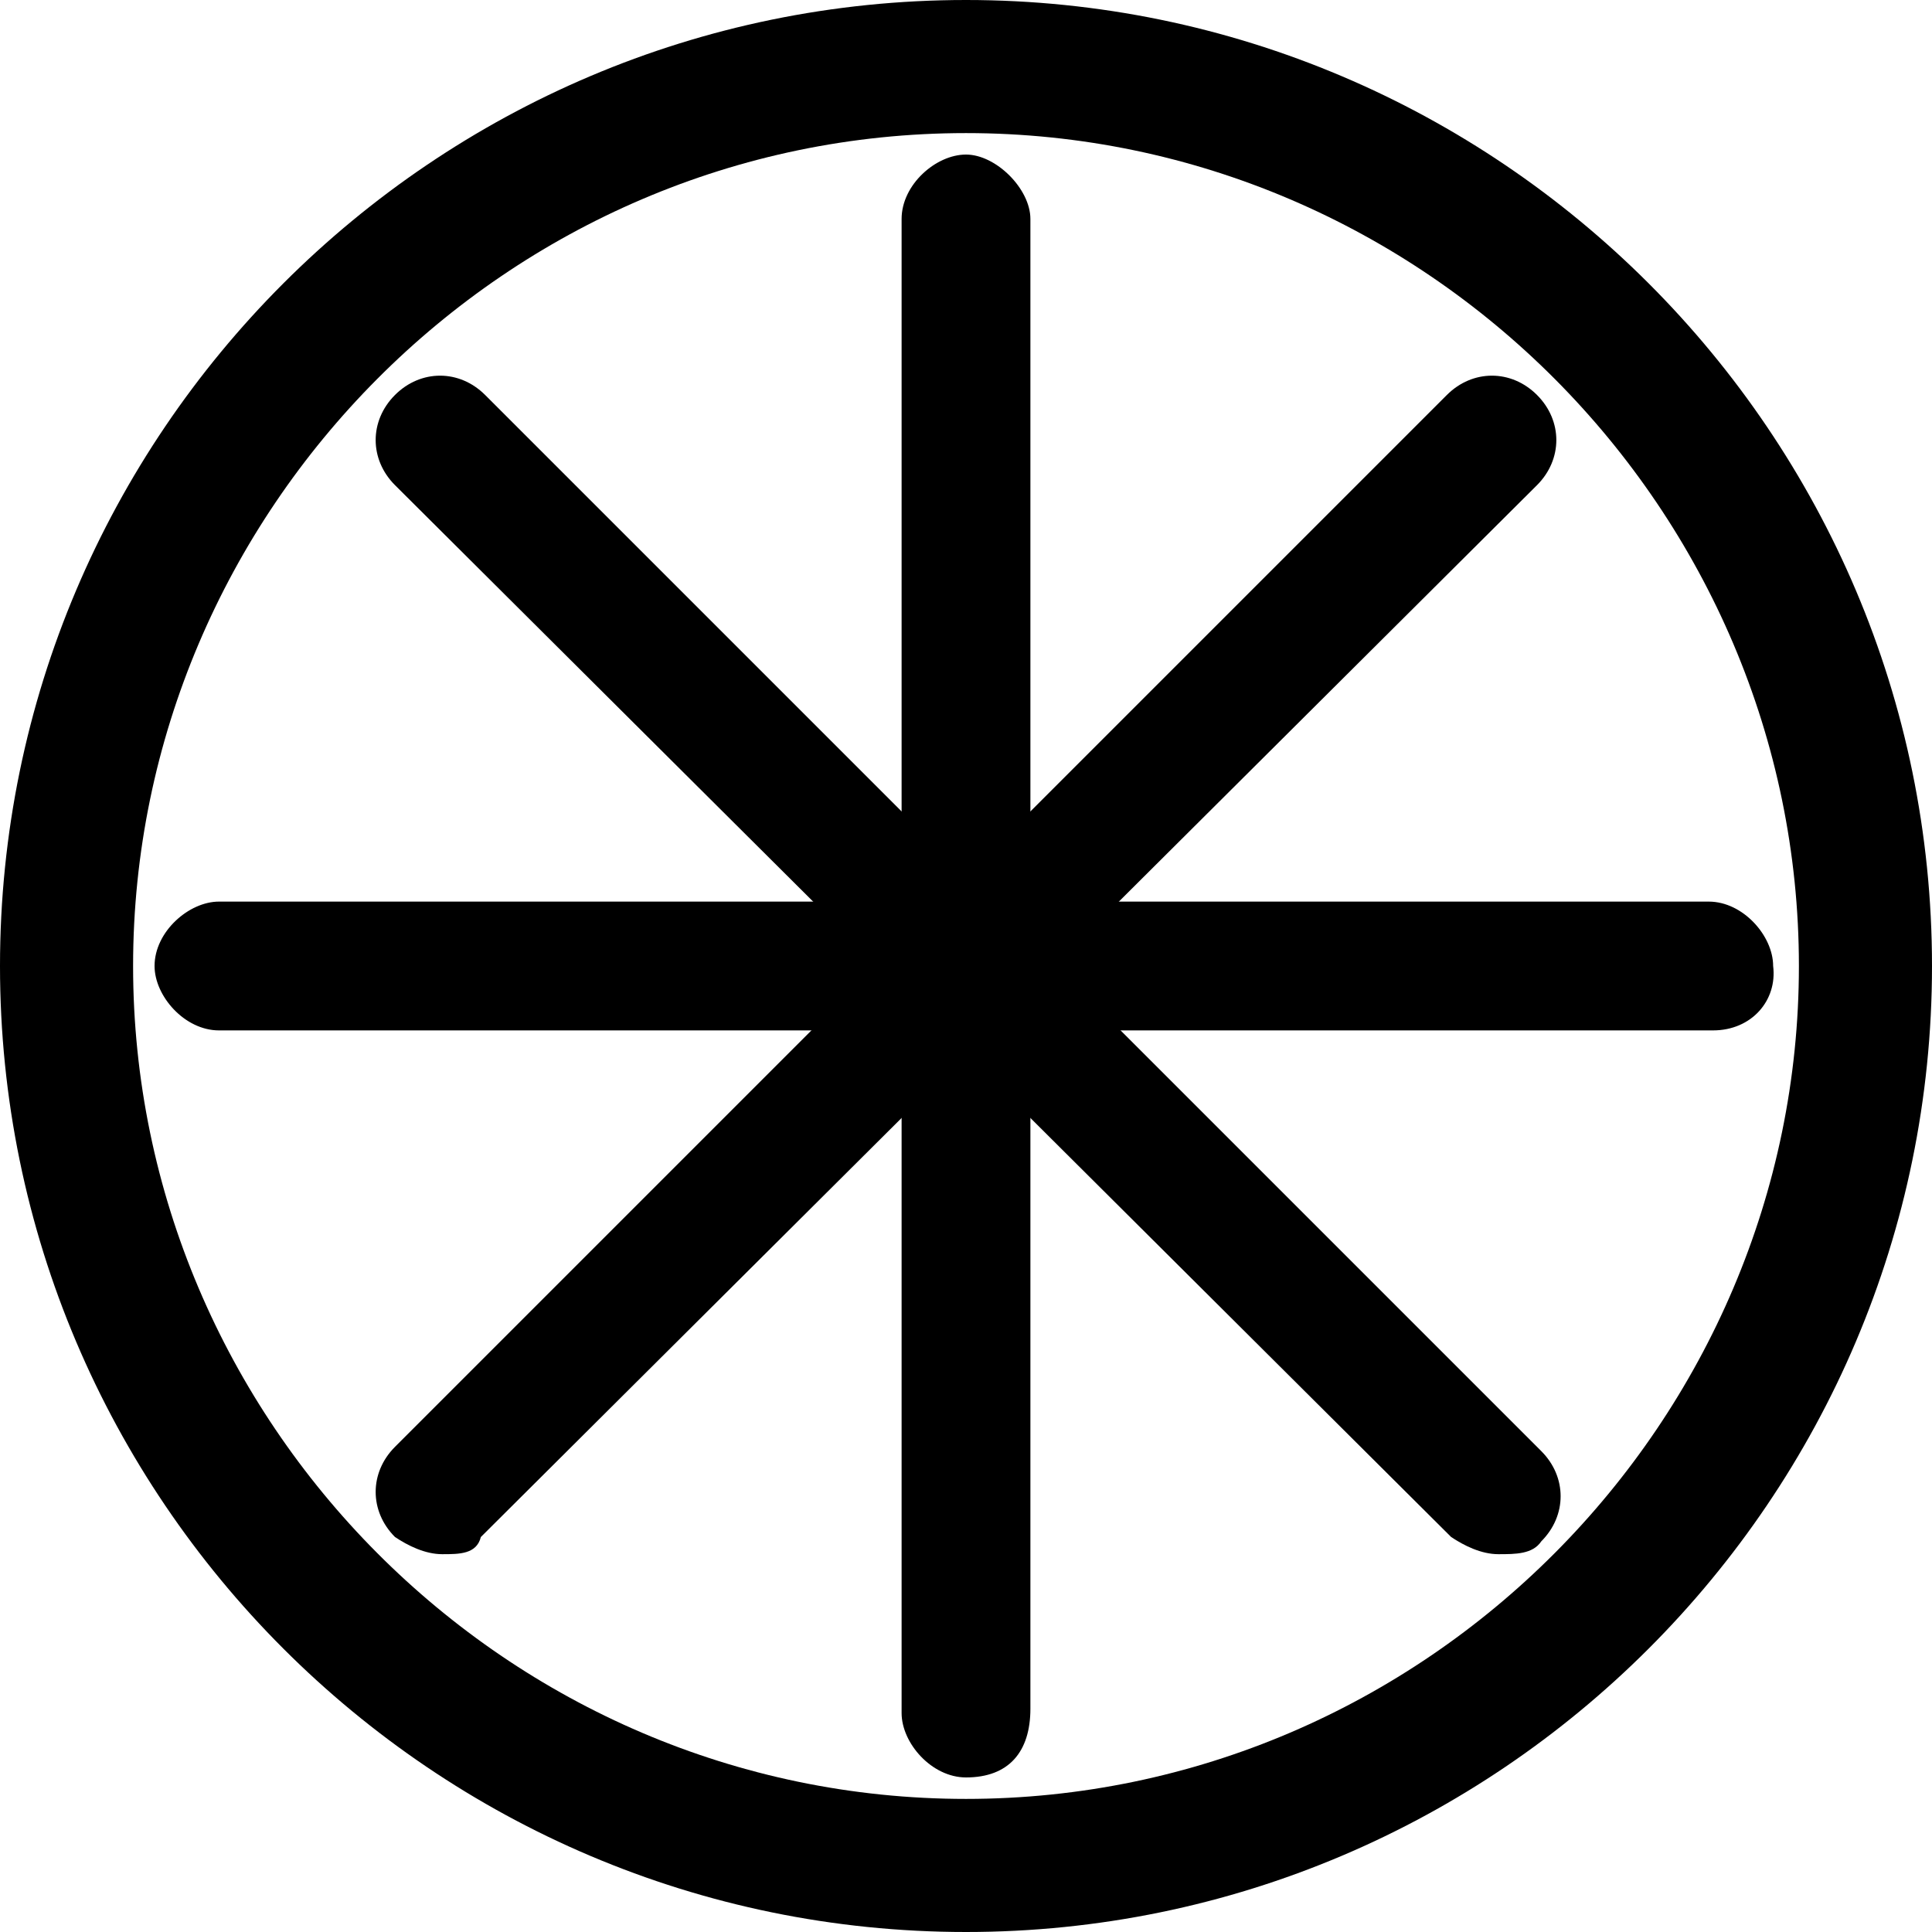 <?xml version="1.0" encoding="utf-8"?>
<!-- Generator: Adobe Illustrator 23.1.1, SVG Export Plug-In . SVG Version: 6.00 Build 0)  -->
<svg version="1.1" baseProfile="basic" id="Слой_1"
	 xmlns="http://www.w3.org/2000/svg" xmlns:xlink="http://www.w3.org/1999/xlink" x="0px" y="0px" width="45px" height="45px"
	 viewBox="0 0 45 45" xml:space="preserve">
<g>
	<path d="M22.5,0C10.1,0,0,10.1,0,22.5S10.1,45,22.5,45S45,34.9,45,22.5S34.9,0,22.5,0z M22.5,41.9c-10.7,0-19.4-8.8-19.4-19.4
		S11.8,3.1,22.5,3.1s19.4,8.8,19.4,19.4S33.2,41.9,22.5,41.9z"/>
	<path d="M22.5,26.1c-1.9,0-3.6-1.5-3.6-3.6c0-1.9,1.5-3.6,3.6-3.6c1.9,0,3.6,1.7,3.6,3.6S24.6,26.1,22.5,26.1z M22.5,21.9
		c-0.4,0-0.6,0.2-0.6,0.6s0.2,0.6,0.6,0.6s0.6-0.2,0.6-0.6S22.9,21.9,22.5,21.9z"/>
	<path d="M39.9,24H5.1c-0.8,0-1.5-0.8-1.5-1.5c0-0.8,0.8-1.5,1.5-1.5h34.7c0.8,0,1.5,0.8,1.5,1.5C41.4,23.3,40.8,24,39.9,24z"/>
	<path d="M22.5,41.4c-0.8,0-1.5-0.8-1.5-1.5V5.1c0-0.8,0.8-1.5,1.5-1.5S24,4.4,24,5.1v34.7C24,40.8,23.5,41.4,22.5,41.4z"/>
	<path d="M10.3,36.2c-0.4,0-0.8-0.2-1.1-0.4c-0.6-0.6-0.6-1.5,0-2.1L33.7,9.2c0.6-0.6,1.5-0.6,2.1,0s0.6,1.5,0,2.1L11.2,35.8
		C11.1,36.2,10.7,36.2,10.3,36.2z"/>
	<path d="M34.9,36.2c-0.4,0-0.8-0.2-1.1-0.4L9.2,11.3c-0.6-0.6-0.6-1.5,0-2.1s1.5-0.6,2.1,0l24.6,24.6c0.6,0.6,0.6,1.5,0,2.1
		C35.7,36.2,35.3,36.2,34.9,36.2z"/>
</g>
</svg>
